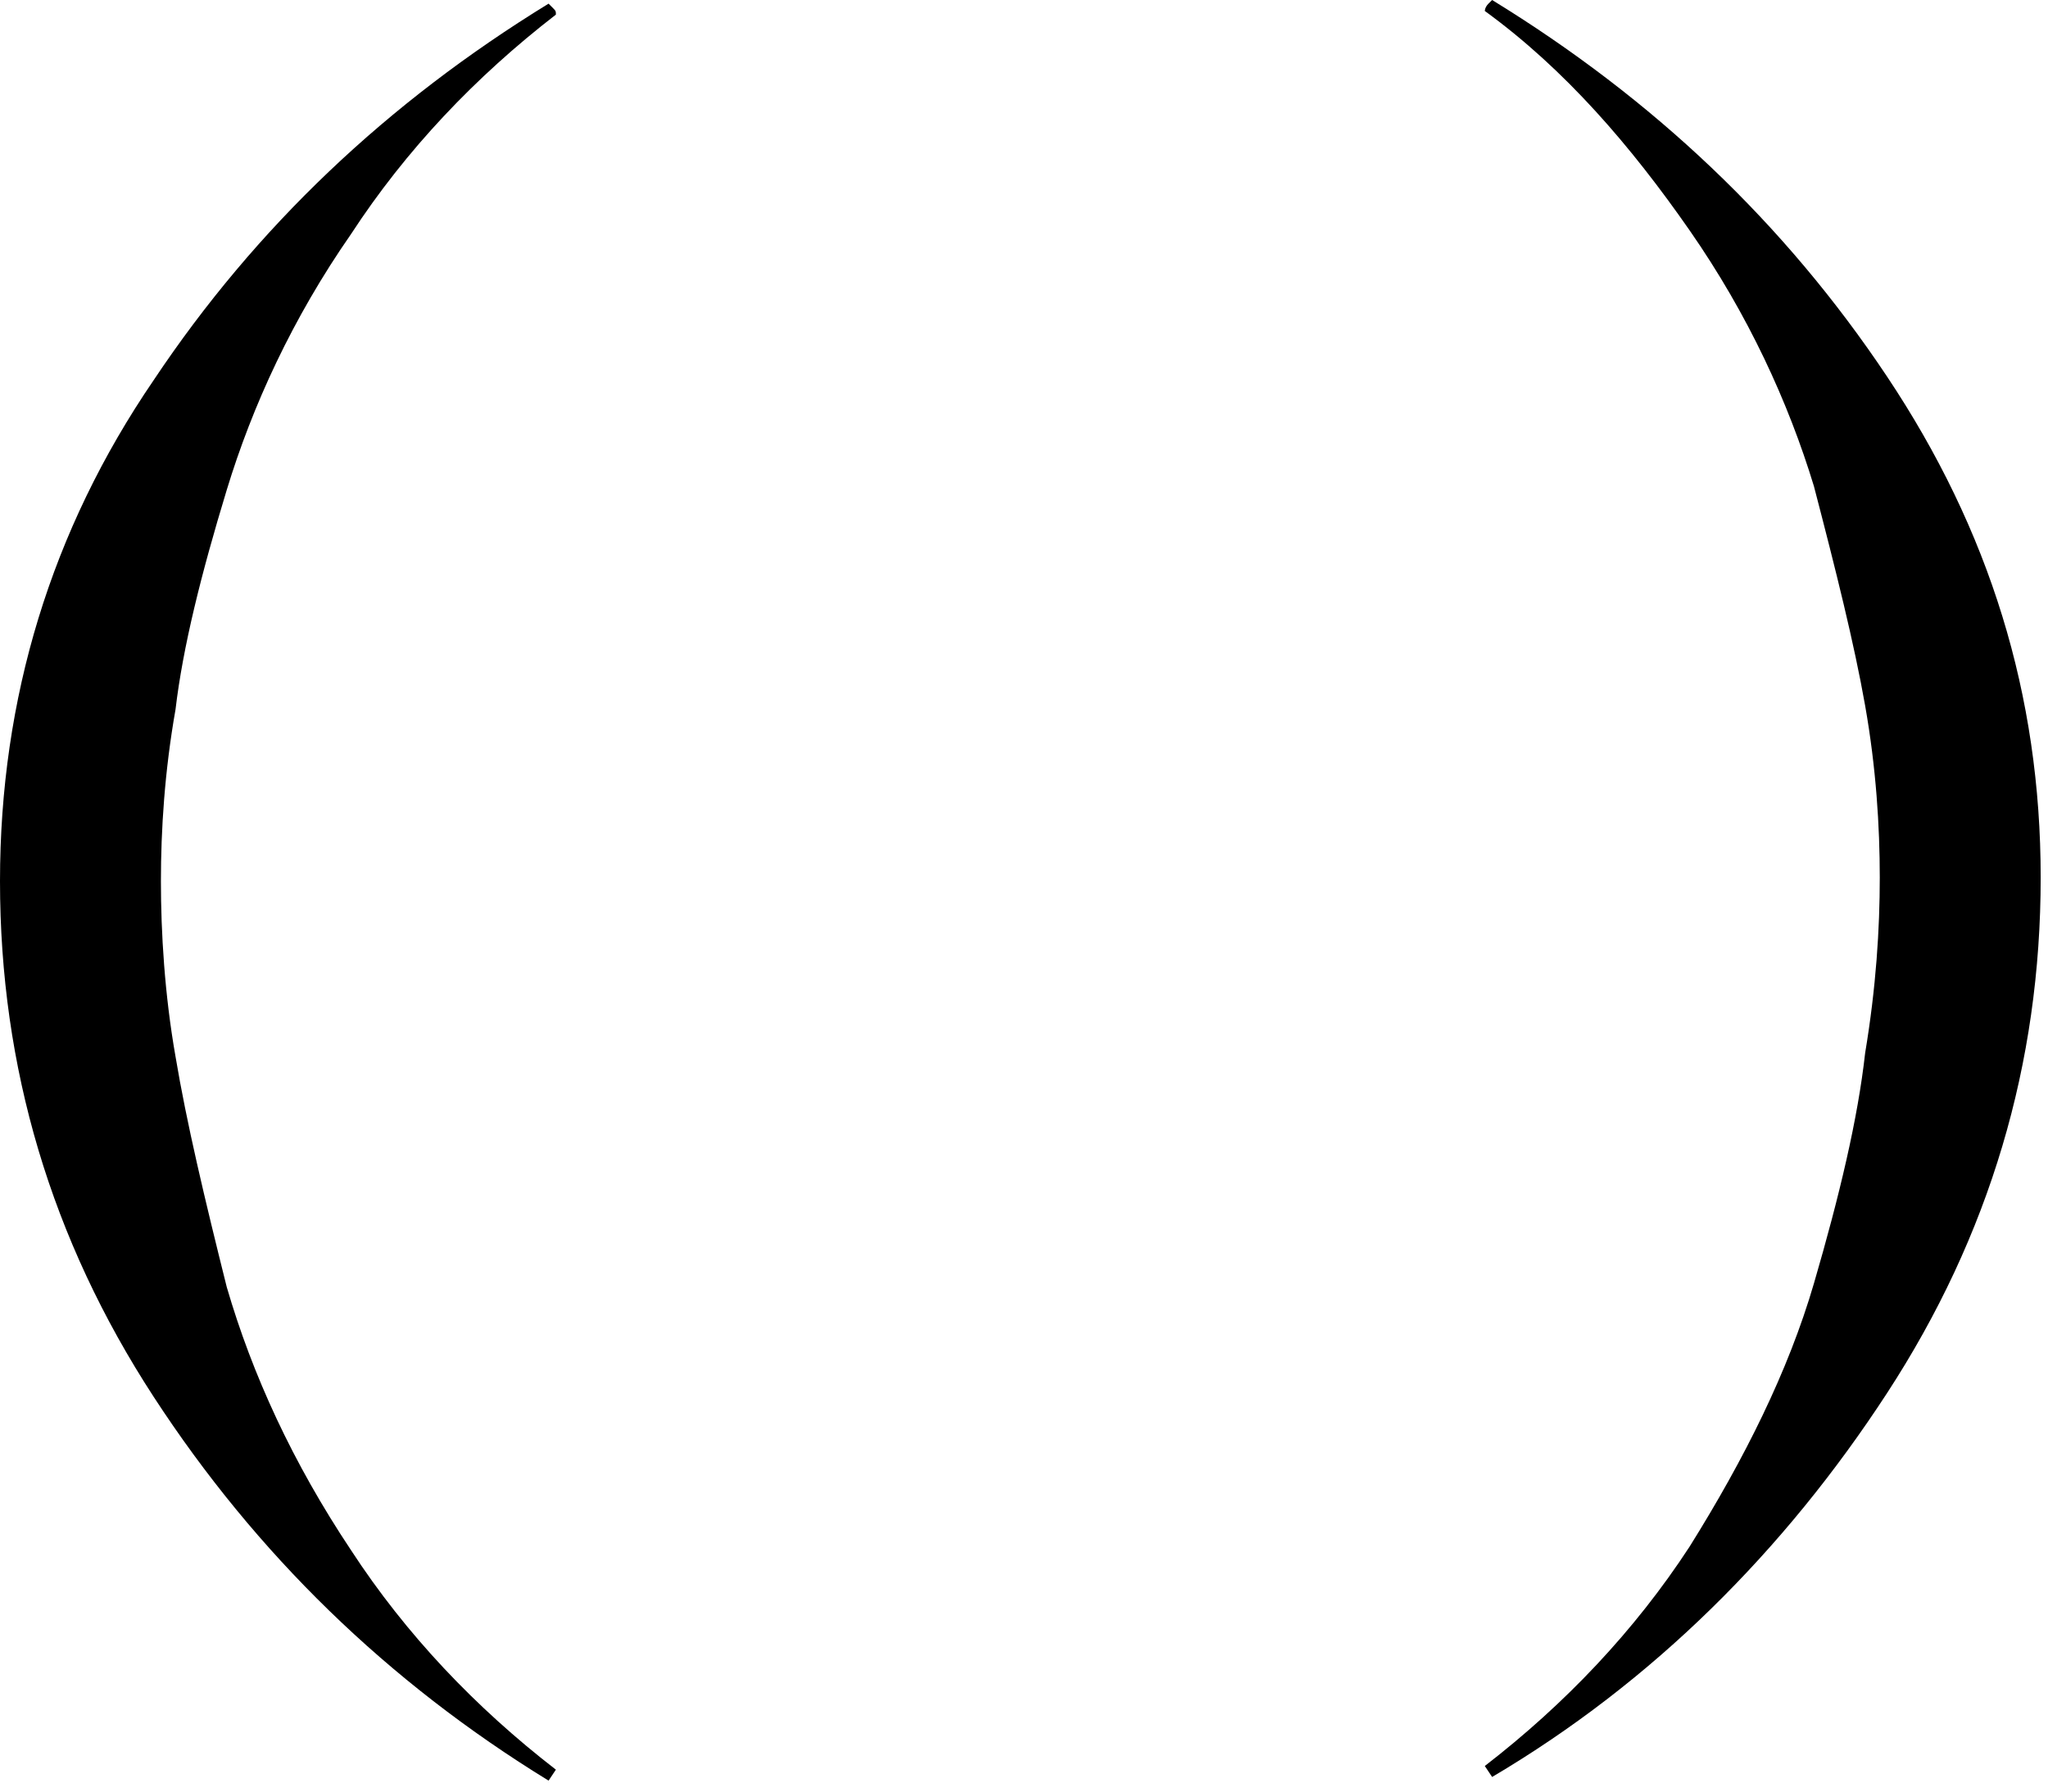 <?xml version="1.0" encoding="UTF-8"?> <svg xmlns="http://www.w3.org/2000/svg" width="56" height="49" viewBox="0 0 56 49" fill="none"><path d="M15.2 48.4L15 48.7C10.6 46 7 42.5 4.2 38.2C1.4 33.9 0 29.2 0 24.1C0 19.1 1.4 14.5 4.2 10.4C7 6.2 10.6 2.8 15 0.1L15.1 0.2C15.2 0.3 15.2 0.3 15.2 0.4C13 2.1 11.1 4.1 9.6 6.4C8 8.7 6.9 11.1 6.2 13.4C5.5 15.7 5 17.7 4.8 19.4C4.5 21.1 4.4 22.7 4.4 24.1C4.4 25.5 4.5 27.2 4.8 28.9C5.1 30.7 5.6 32.8 6.2 35.2C6.9 37.6 8 40 9.6 42.4C11.1 44.7 13 46.7 15.2 48.4Z" fill="black"></path><path d="M40.8 48.6L40.6 48.3C42.8 46.6 44.7 44.6 46.2 42.3C47.7 39.9 48.9 37.5 49.6 35.1C50.3 32.7 50.8 30.6 51 28.8C51.3 27 51.4 25.4 51.4 24C51.4 22.6 51.3 21 51 19.3C50.7 17.6 50.2 15.6 49.6 13.3C48.9 11 47.8 8.6 46.2 6.3C44.6 4 42.8 1.9 40.6 0.3C40.6 0.3 40.6 0.2 40.7 0.1L40.8 0C45.2 2.7 48.8 6.1 51.6 10.3C54.4 14.5 55.8 19 55.8 24C55.8 29.1 54.4 33.8 51.6 38.1C48.8 42.4 45.2 46 40.8 48.6Z" fill="black"></path></svg> 
